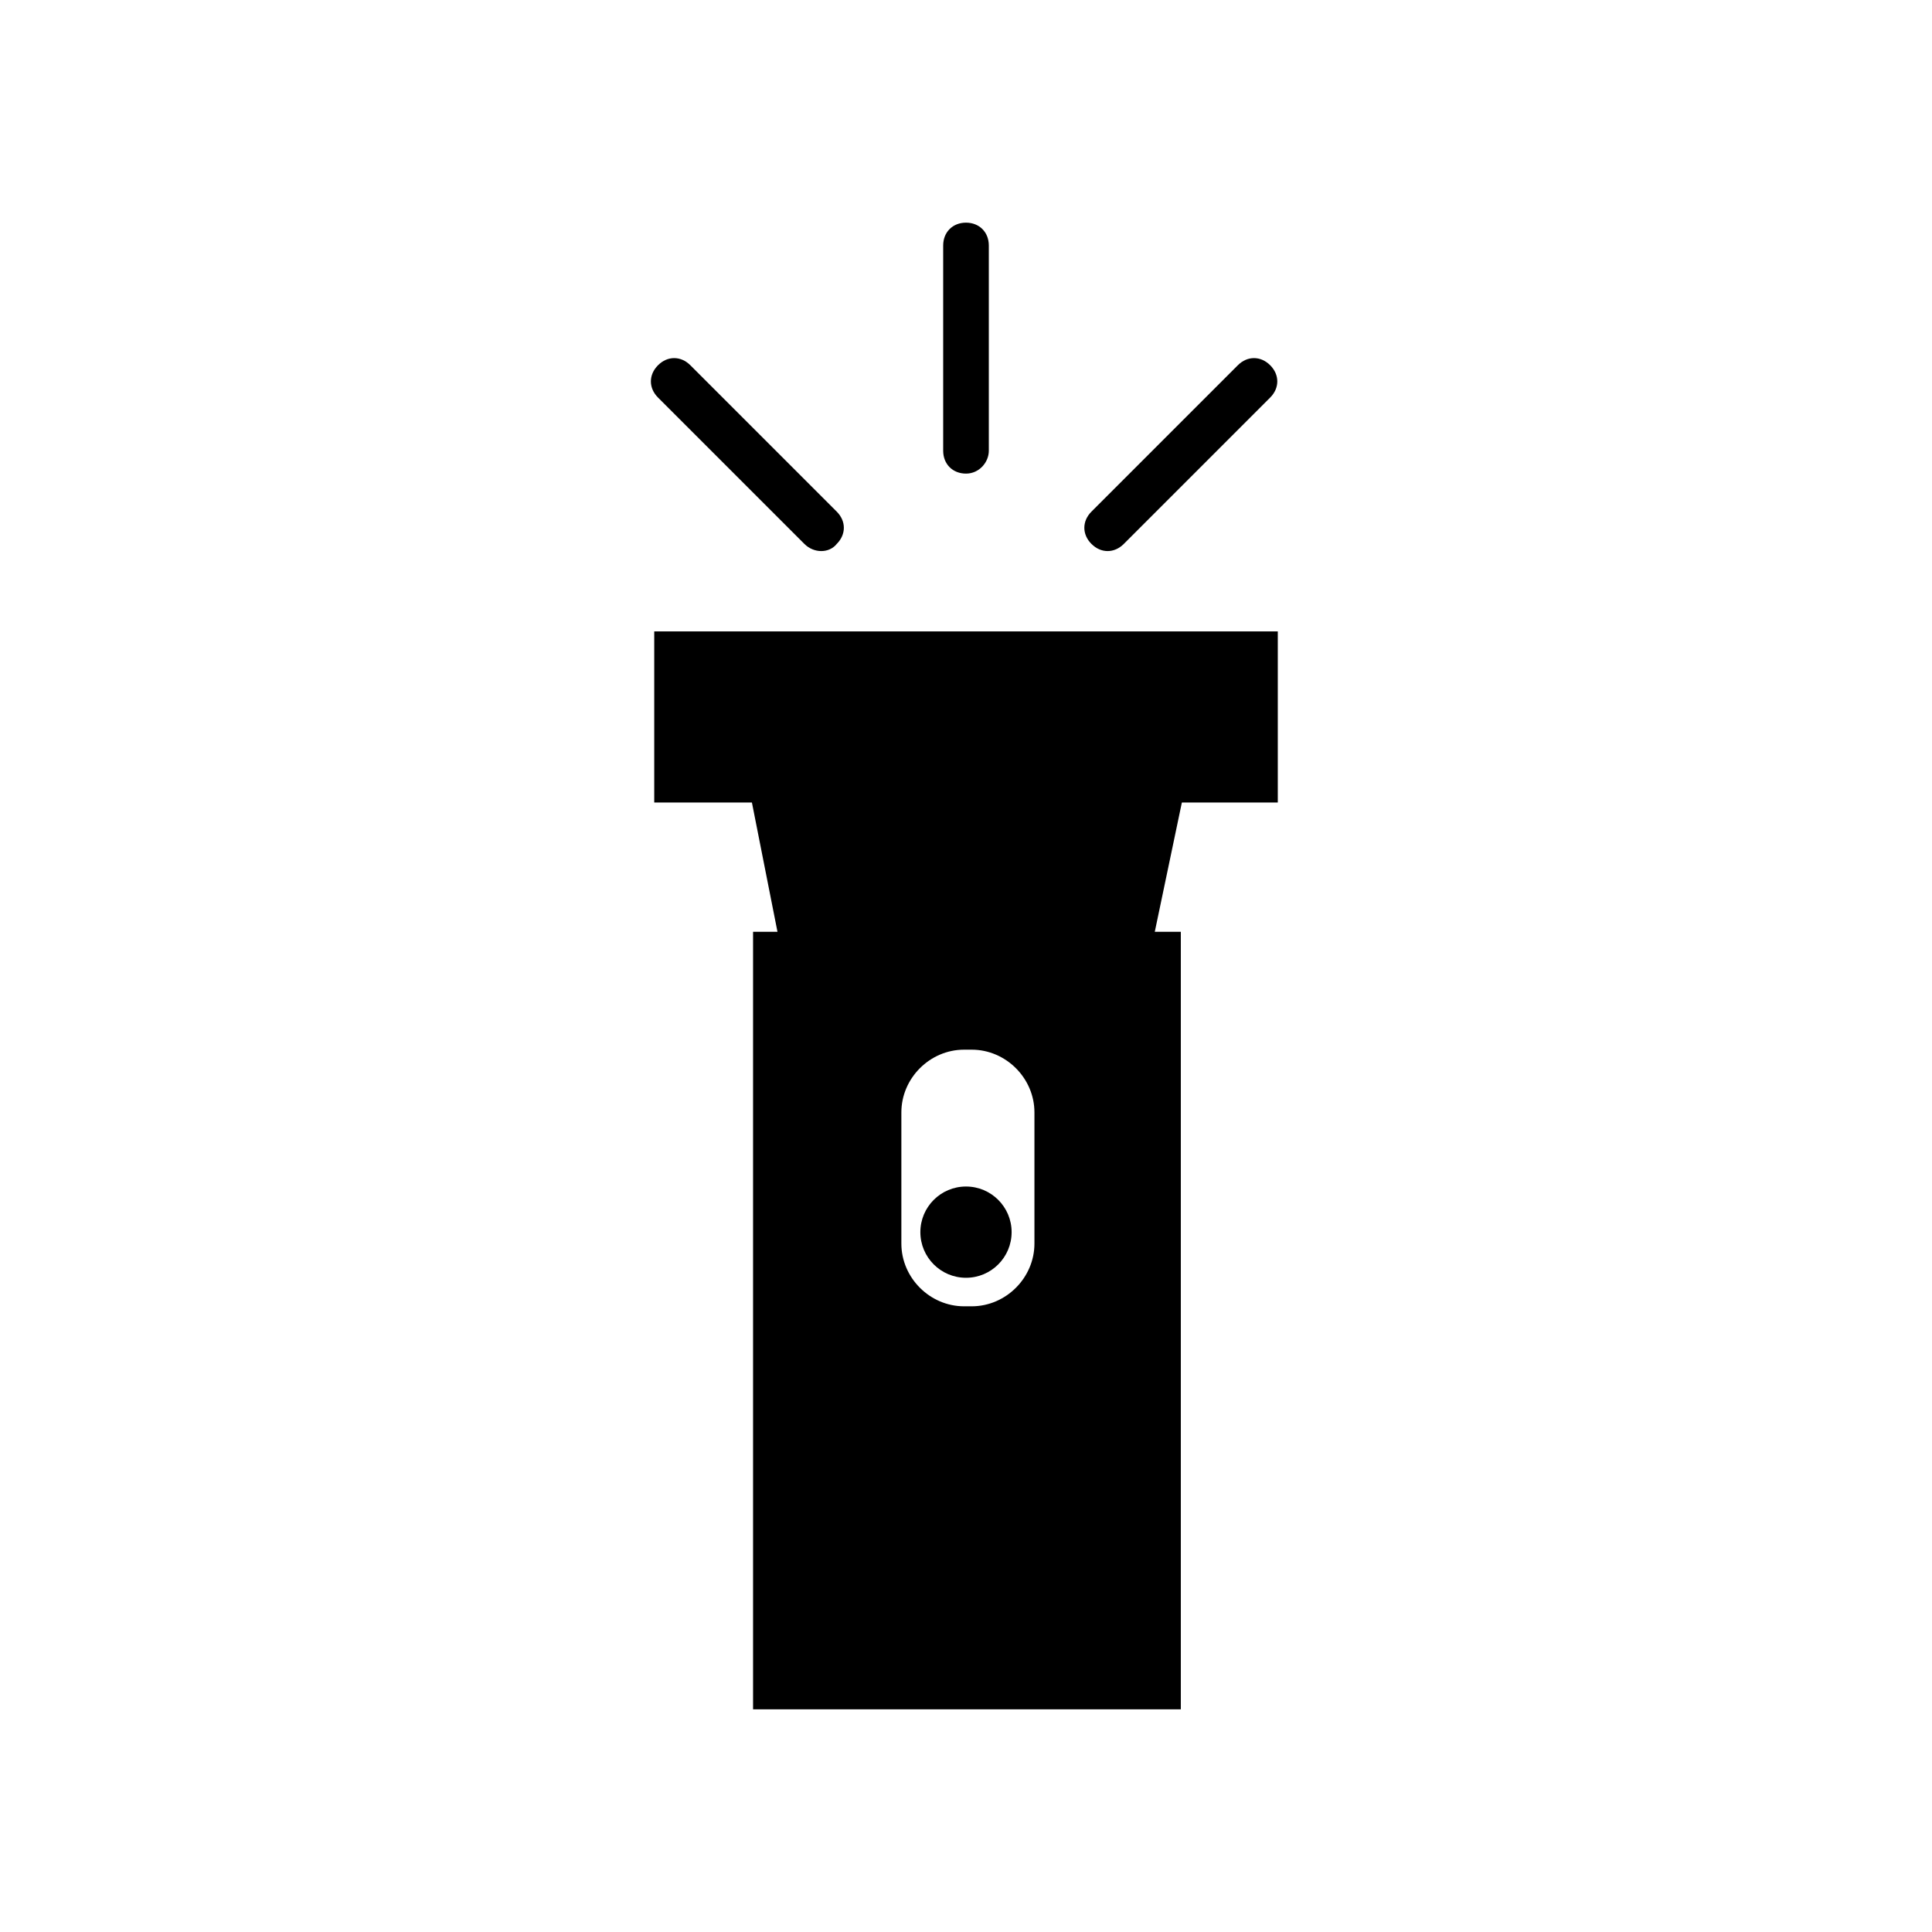 <?xml version="1.0" encoding="UTF-8"?>
<!-- Uploaded to: SVG Repo, www.svgrepo.com, Generator: SVG Repo Mixer Tools -->
<svg fill="#000000" width="800px" height="800px" version="1.1" viewBox="144 144 512 512" xmlns="http://www.w3.org/2000/svg">
 <g>
  <path d="m317.38 311.33h165.25v45.344h-165.25z"/>
  <path d="m448.87 396.47h-97.738l-8.566-43.328h115.38z"/>
  <path d="m456.93 596.99h-113.36v-206.06h113.36zm-38.793-123.43v-34.762c0-9.07-7.559-16.625-16.625-16.625h-2.016c-9.07 0-16.625 7.559-16.625 16.625v34.762c0 9.07 7.559 16.625 16.625 16.625h2.016c9.066 0 16.625-7.555 16.625-16.625z"/>
  <path d="m412.09 470.53c0 6.68-5.414 12.094-12.09 12.094-6.68 0-12.094-5.414-12.094-12.094 0-6.676 5.414-12.09 12.094-12.09 6.676 0 12.09 5.414 12.09 12.09"/>
  <path d="m400 269.51c-3.527 0-6.047-2.519-6.047-6.047v-54.41c0-3.527 2.519-6.047 6.047-6.047s6.047 2.519 6.047 6.047v54.41c-0.004 3.023-2.523 6.047-6.047 6.047z"/>
  <path d="m433.25 288.15c-2.519-2.519-2.519-6.047 0-8.566l38.793-38.793c2.519-2.519 6.047-2.519 8.566 0s2.519 6.047 0 8.566l-38.793 38.793c-2.519 2.519-6.047 2.519-8.566 0z"/>
  <path d="m365.74 288.15c2.519-2.519 2.519-6.047 0-8.566l-38.793-38.793c-2.519-2.519-6.047-2.519-8.566 0-2.519 2.519-2.519 6.047 0 8.566l38.793 38.793c2.523 2.519 6.551 2.519 8.566 0z"/>
 </g>
</svg>